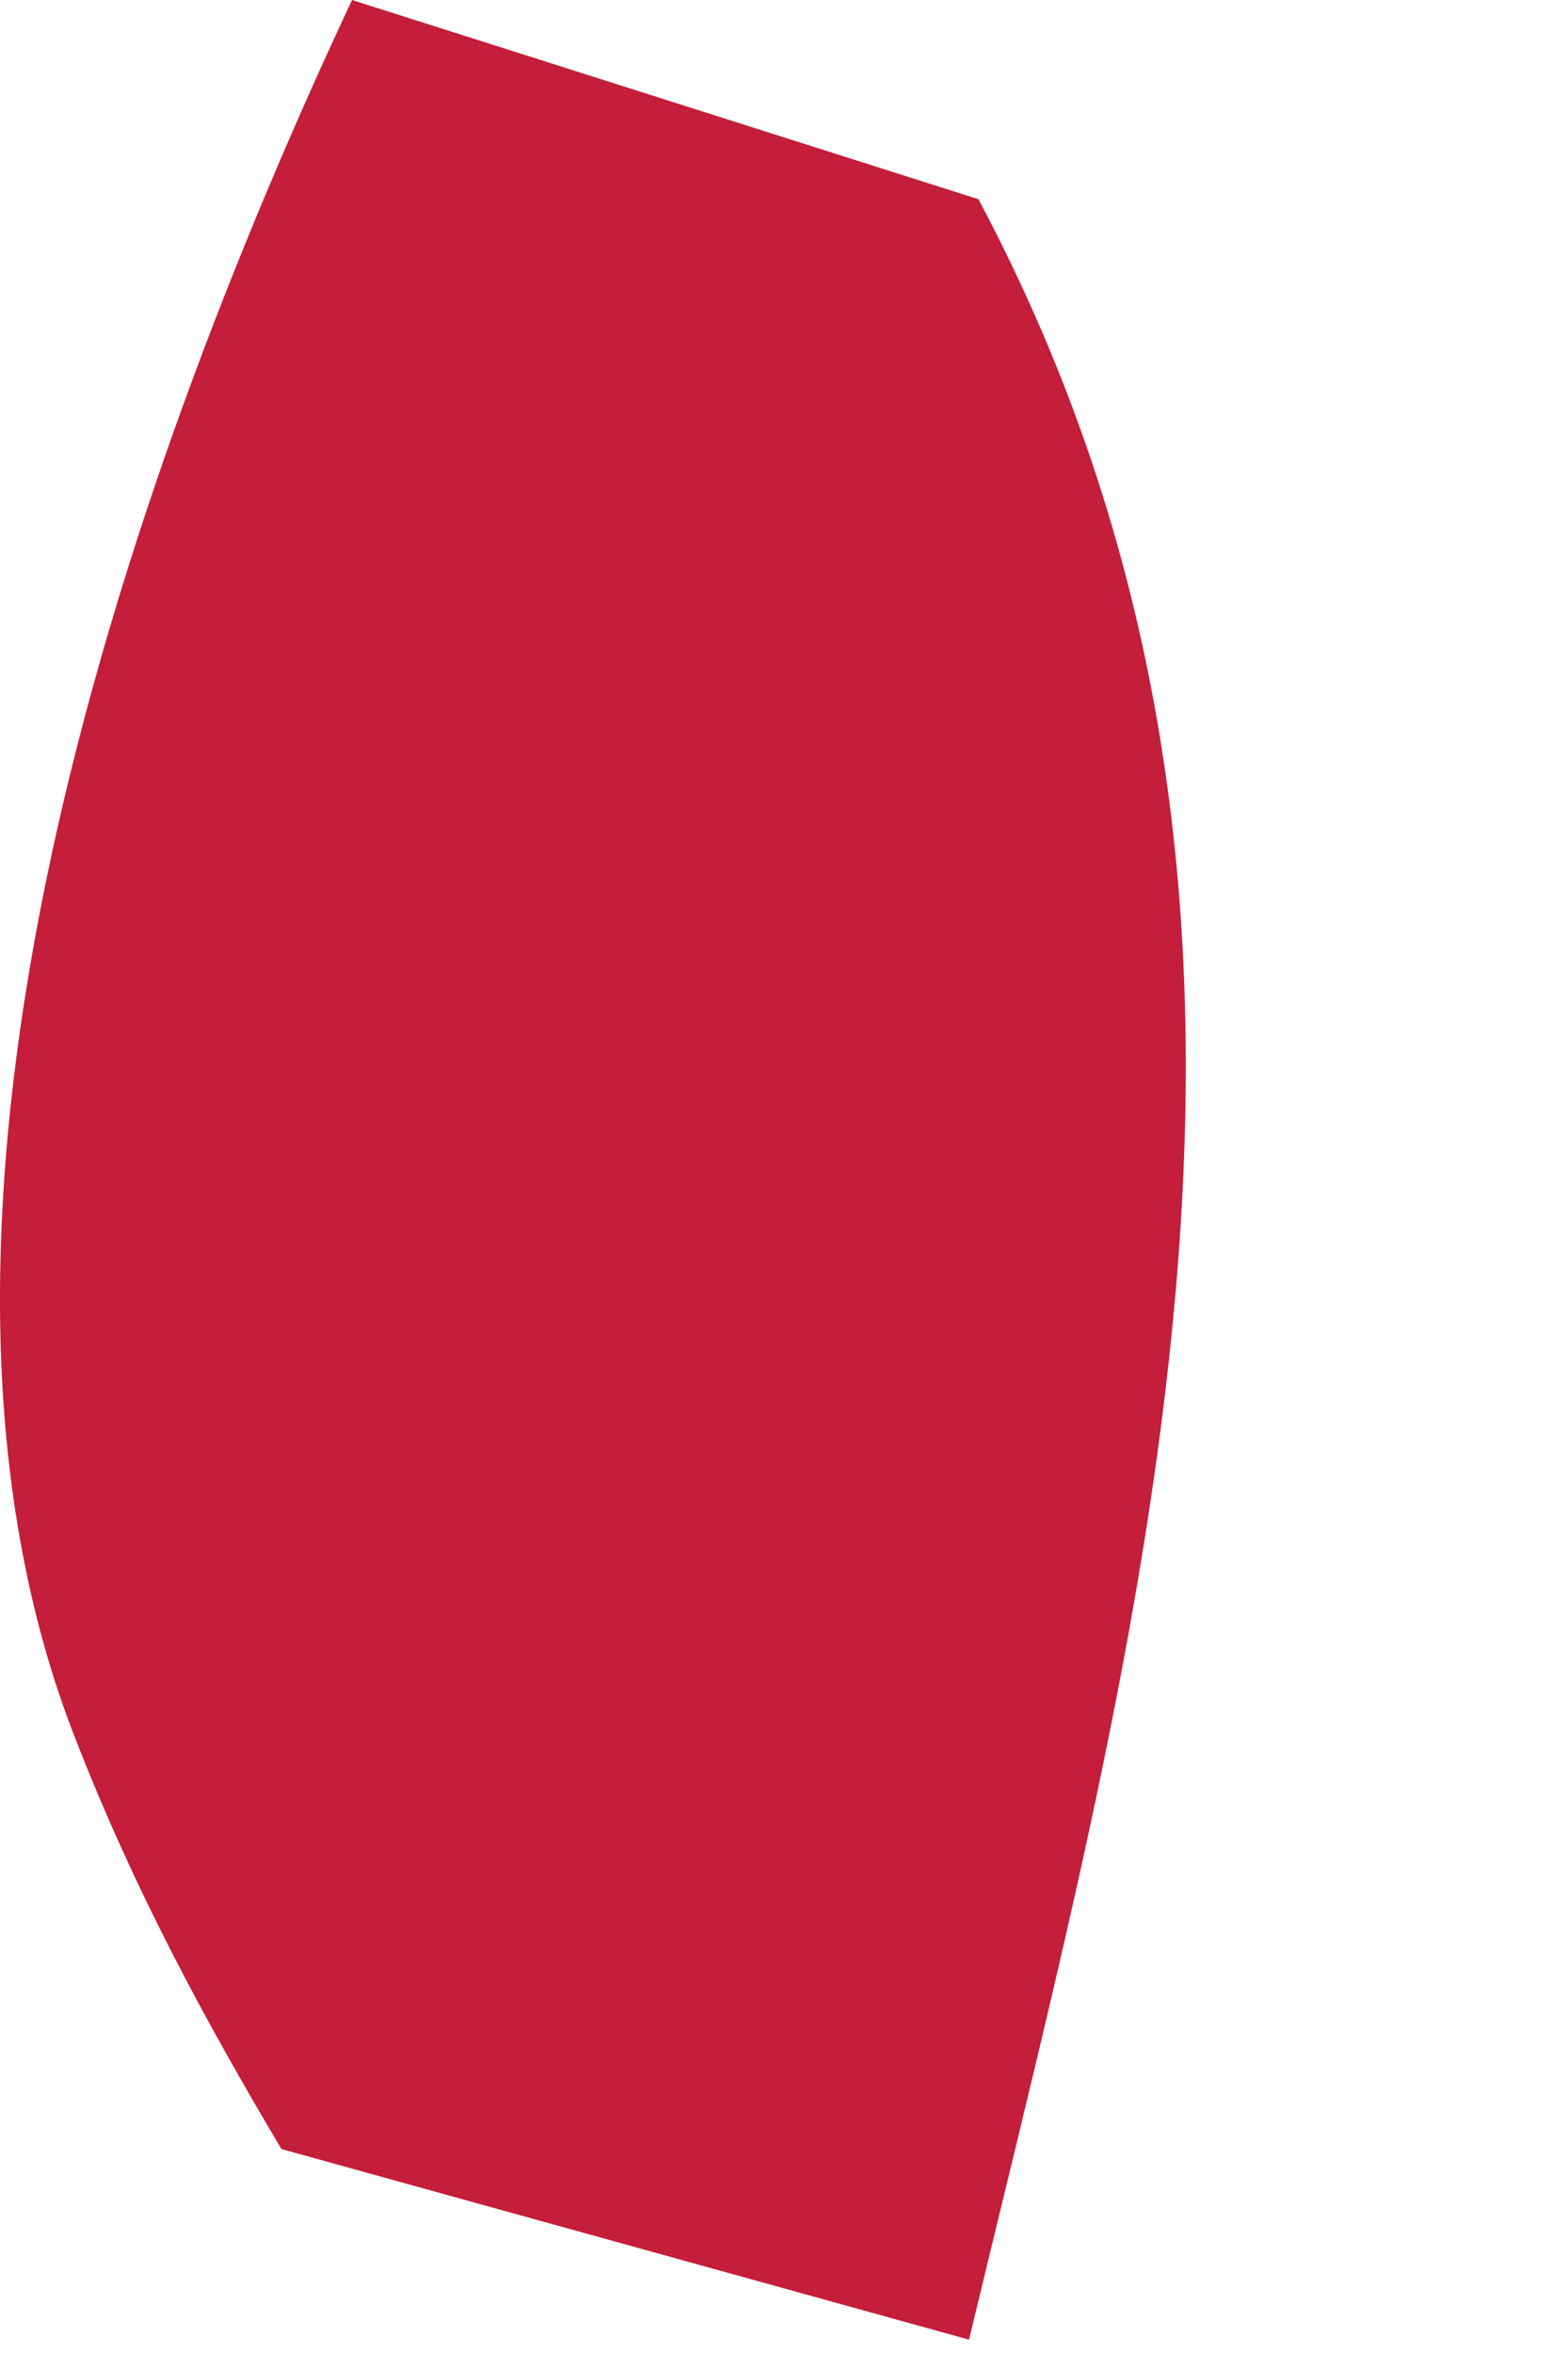 <?xml version="1.0" encoding="utf-8"?>
<svg xmlns="http://www.w3.org/2000/svg" fill="none" height="100%" overflow="visible" preserveAspectRatio="none" style="display: block;" viewBox="0 0 2 3" width="100%">
<path d="M0.449 0L1.248 0.254C1.721 1.143 1.459 2.056 1.236 2.983L0.359 2.74C0.259 2.572 0.171 2.408 0.099 2.224C-0.169 1.554 0.161 0.614 0.449 0Z" fill="#C41E3A" id="Vector"/>
</svg>